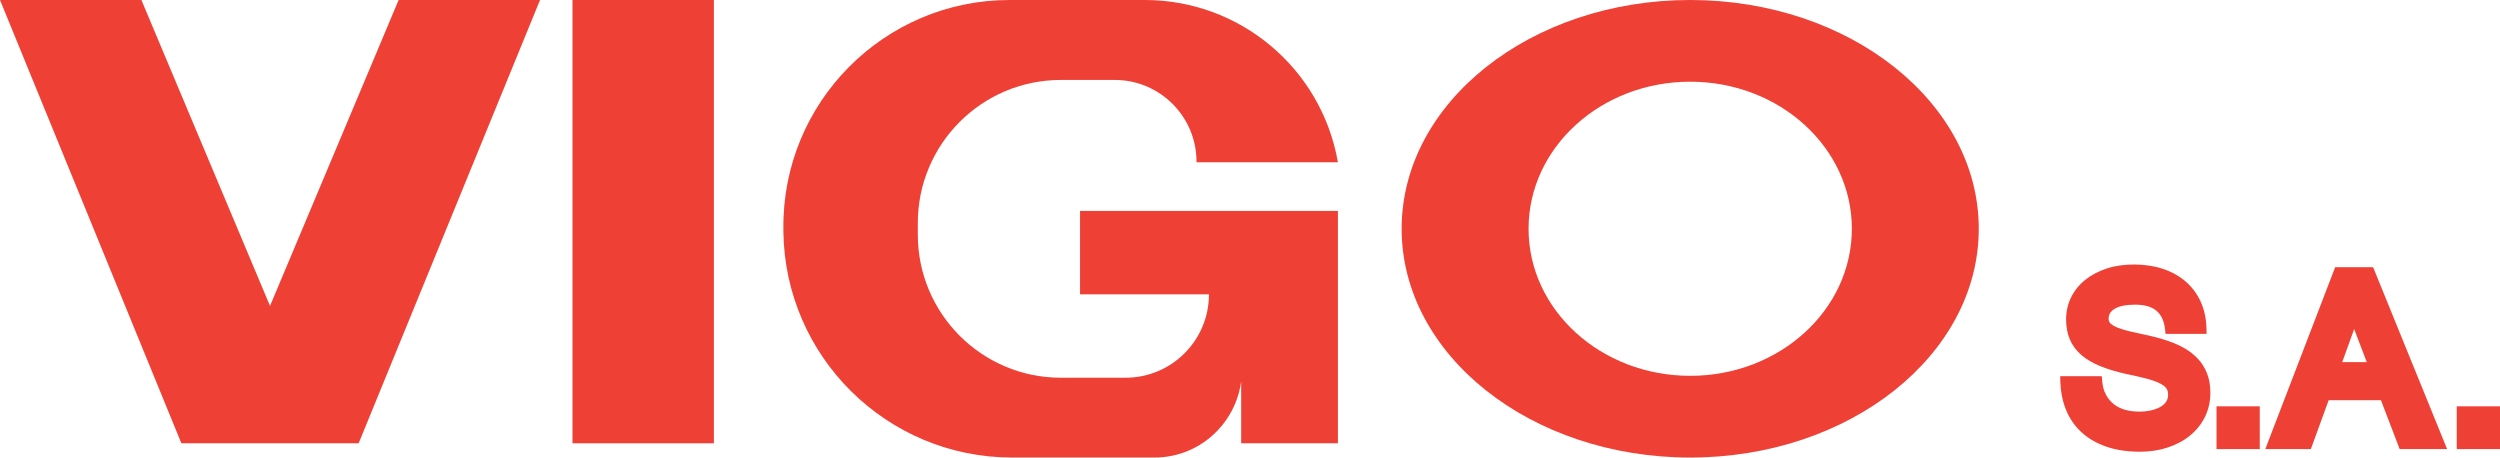 <svg xmlns="http://www.w3.org/2000/svg" id="Calque_1" viewBox="0 0 512.2 93.74"><defs><style>.cls-1{fill:#ef4035;stroke-width:0px;}</style></defs><polygon class="cls-1" points="81.67 0 55.32 62.68 28.97 0 0 0 37.16 90.82 55.32 90.82 73.48 90.82 110.64 0 81.67 0"></polygon><rect class="cls-1" x="117.29" y="0" width="28.97" height="90.82"></rect><path class="cls-1" d="M221.28,43.21v17.09h26.41c0,9.44-7.65,17.09-17.09,17.09h-13.24c-16.19,0-29.32-13.13-29.32-29.32v-2.37c0-16.19,13.13-29.32,29.32-29.32h11.04c9.29,0,16.8,7.57,16.74,16.86h28.97C270.75,14.02,254.06,0,234.55,0h-27.68C181.06,0,160.22,21.07,160.5,46.87v.51c.28,25.68,21.18,46.36,46.87,46.36h29.16c9.13,0,16.6-6.83,17.76-15.64v12.72h19.82v-47.6h-52.83Z"></path><path class="cls-1" d="M346.29,0C313.64,0,287.17,20.98,287.17,46.87s26.47,46.87,59.12,46.87,59.12-20.98,59.12-46.87S378.94,0,346.29,0ZM346.29,77c-18.29,0-33.12-13.49-33.12-30.13s14.83-30.13,33.12-30.13,33.12,13.49,33.12,30.13-14.83,30.13-33.12,30.13Z"></path><path class="cls-1" d="M450.28,73.49c-.78-.84-1.7-1.56-2.72-2.14-1-.57-2.06-1.05-3.16-1.43-1.09-.39-2.2-.71-3.34-.98-1.11-.27-2.19-.51-3.25-.73-1.16-.23-2.15-.47-2.96-.73-.76-.23-1.38-.49-1.84-.76-.38-.22-.66-.47-.81-.69-.13-.19-.19-.43-.19-.71,0-.86.37-1.49,1.17-2.01.93-.59,2.36-.89,4.27-.89,3.78,0,5.72,1.59,6.12,4.99l.11.99h8.41l-.03-1.14c-.05-2.02-.46-3.86-1.2-5.49-.75-1.62-1.8-3.01-3.12-4.14-1.3-1.11-2.87-1.98-4.66-2.56-3.45-1.15-8.02-1.17-11.42-.07-1.69.56-3.17,1.33-4.39,2.3-1.26.99-2.24,2.2-2.93,3.59-.69,1.38-1.04,2.92-1.04,4.57,0,1.51.26,2.89.76,4.07.51,1.2,1.3,2.28,2.36,3.2,1.01.88,2.32,1.65,3.87,2.28,1.48.61,3.29,1.16,5.37,1.62,1.73.35,3.18.69,4.35,1,1.12.31,2.02.65,2.67,1,.57.31.98.65,1.2.99.21.33.32.74.32,1.24s-.11.95-.34,1.34c-.26.42-.61.77-1.08,1.07-.52.33-1.17.58-1.92.77-1.61.4-3.78.41-5.51-.09-.85-.25-1.61-.62-2.26-1.13-.65-.51-1.18-1.14-1.61-1.93-.43-.78-.69-1.72-.78-2.8l-.09-1.02h-8.52l.03,1.15c.07,2.05.45,3.98,1.16,5.73.71,1.76,1.77,3.31,3.15,4.59,1.38,1.27,3.09,2.27,5.08,2.96,1.98.69,4.32,1.05,6.94,1.05,2.03,0,3.94-.29,5.68-.87,1.75-.58,3.29-1.39,4.57-2.45,1.3-1.06,2.33-2.35,3.05-3.82.73-1.49,1.11-3.14,1.11-4.93,0-1.5-.23-2.85-.69-4-.46-1.16-1.1-2.17-1.89-3.01Z"></path><rect class="cls-1" x="454.12" y="83.25" width="8.86" height="8.76"></rect><path class="cls-1" d="M478.43,54.74l-14.31,37.26h9.33l3.65-10.01h10.71l3.83,10.01h9.72l-15.16-37.26h-7.75ZM484.92,74.2h-5.05l2.45-6.78,2.59,6.78Z"></path><rect class="cls-1" x="503.34" y="83.25" width="8.86" height="8.76"></rect></svg>